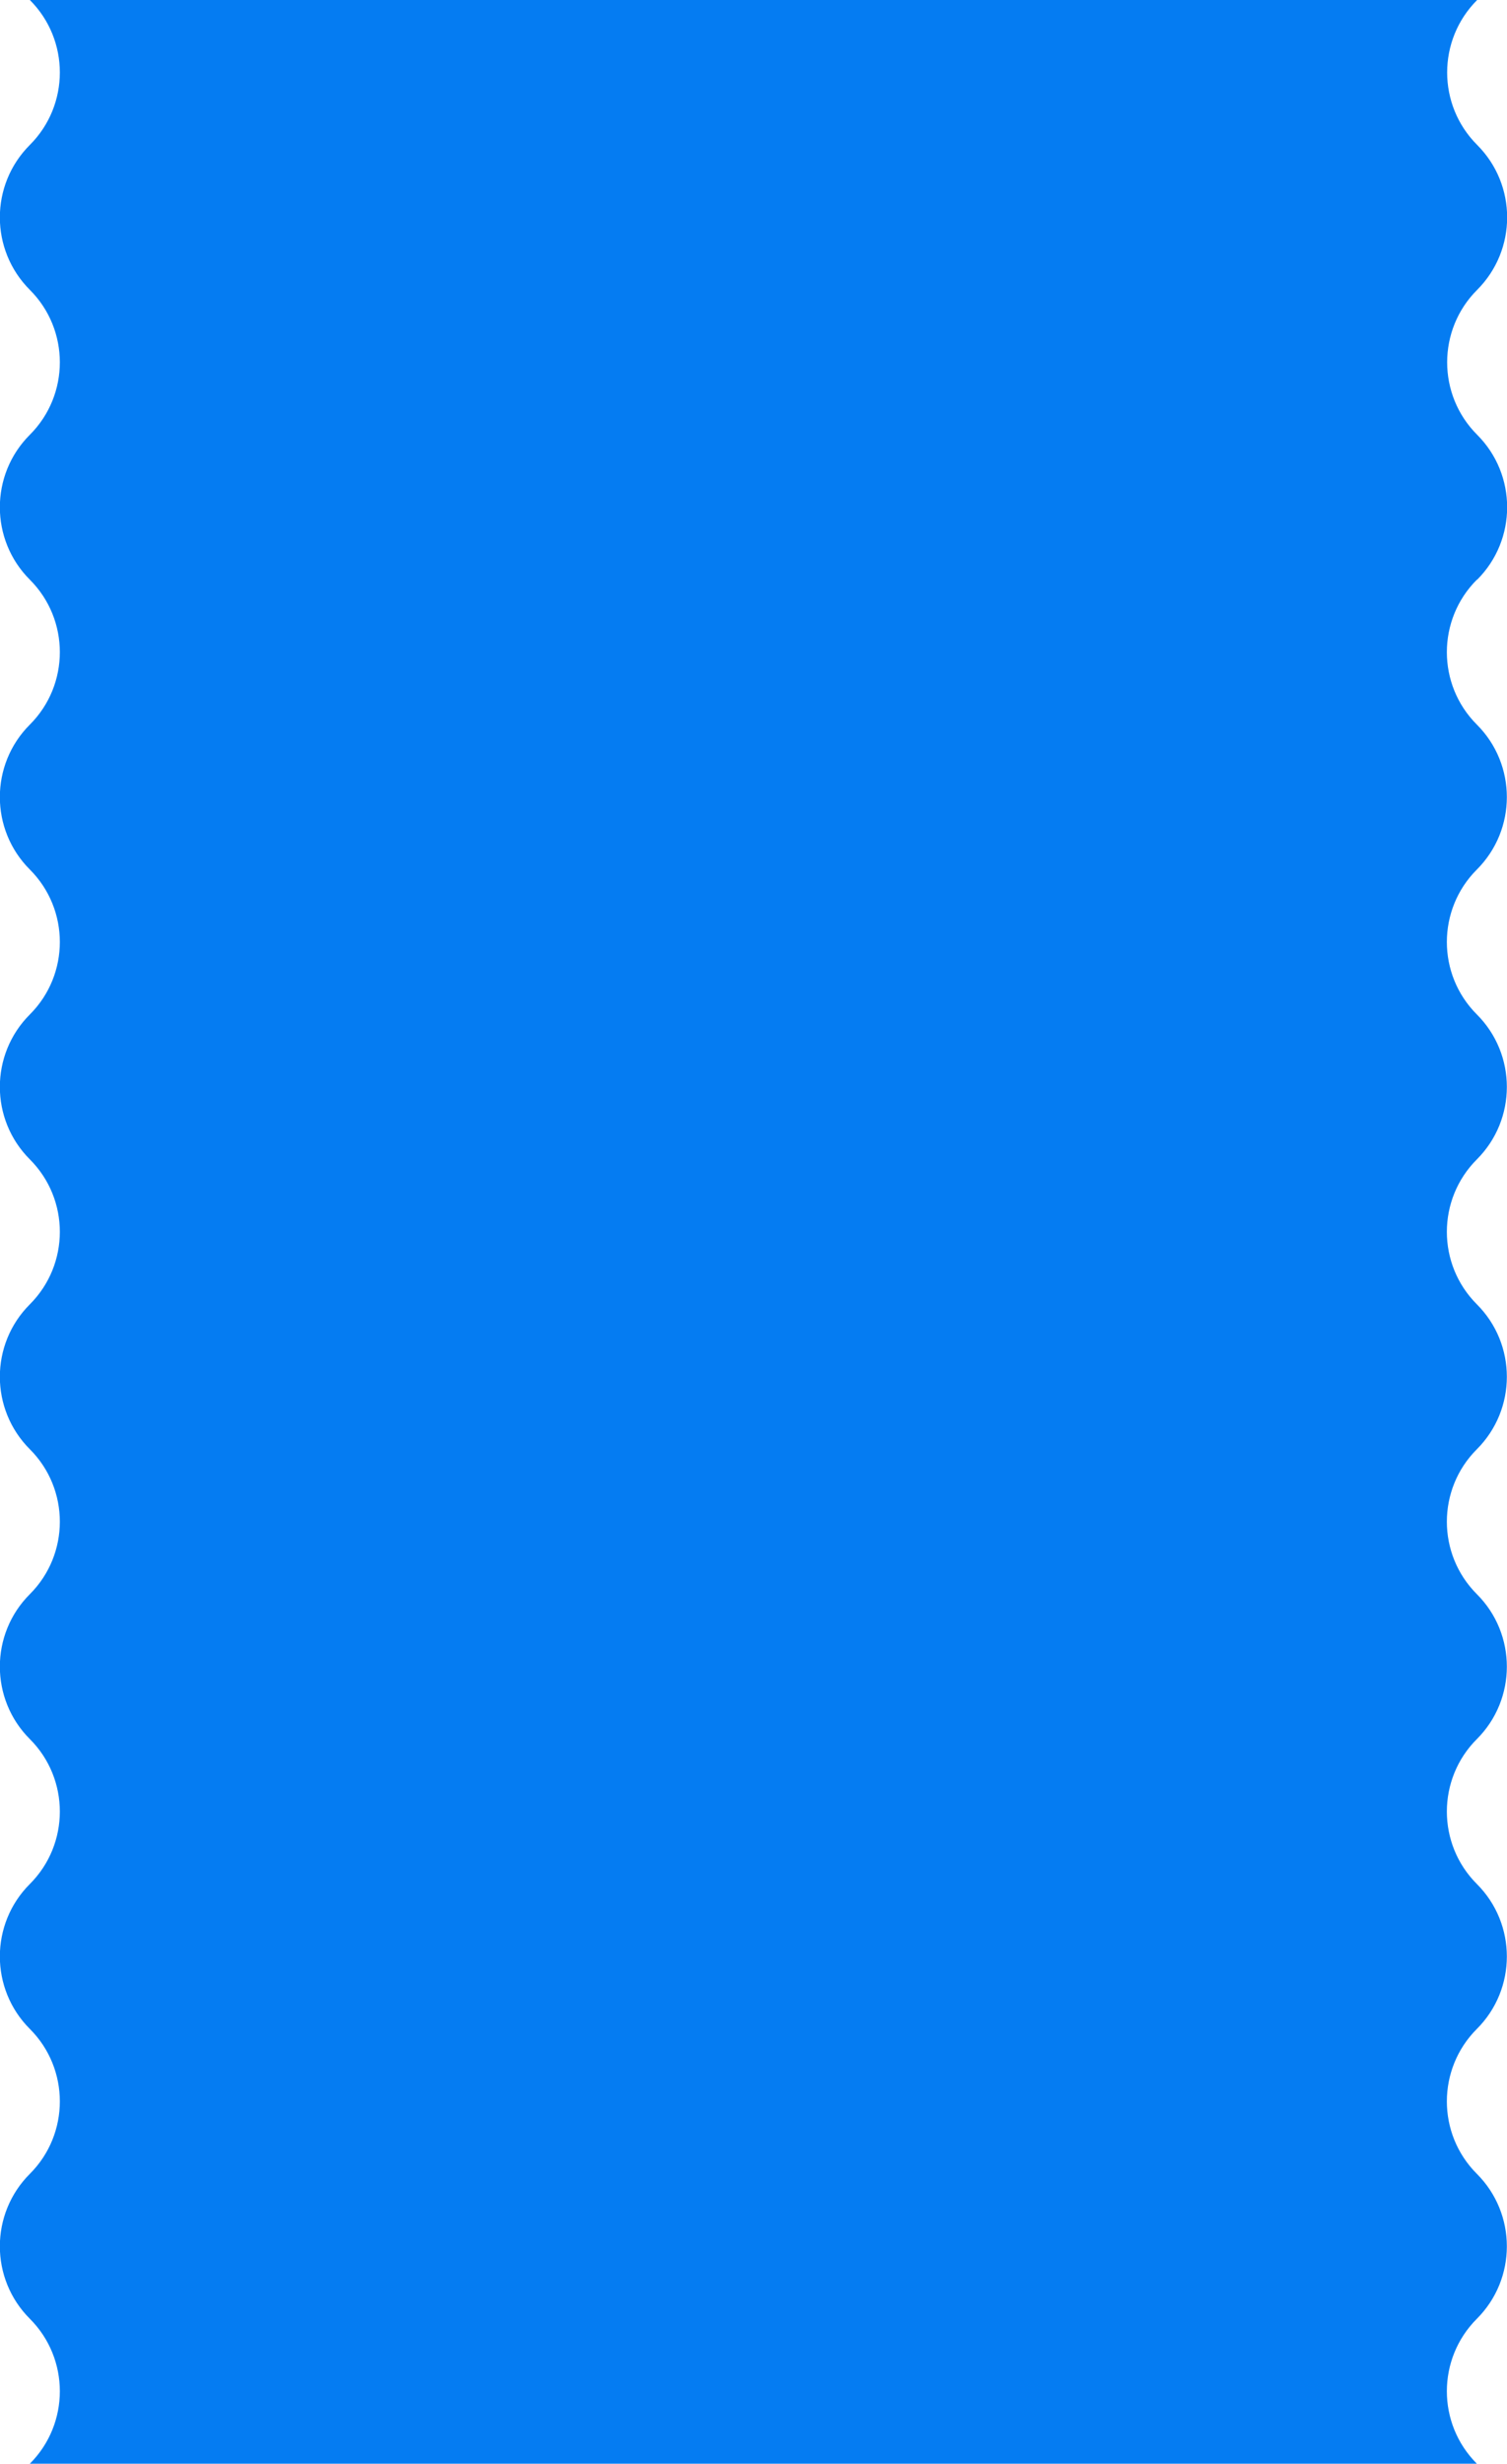 <?xml version="1.0" encoding="UTF-8"?> <svg xmlns="http://www.w3.org/2000/svg" id="_Слой_1" data-name="Слой_1" version="1.1" viewBox="0 0 520 850"><defs><style> .st0 { fill: #057cf2; } </style></defs><path class="st0" d="M509.7,200c13.8-13.8,13.8-36.2,0-50h0c-13.8-13.8-13.8-36.2,0-50h0c13.8-13.8,13.8-36.2,0-50h0c-13.8-13.8-13.8-36.2,0-50H10.3c13.8,13.8,13.8,36.2,0,50h0c-13.8,13.8-13.8,36.2,0,50h0c13.8,13.8,13.8,36.2,0,50h0c-13.8,13.8-13.8,36.2,0,50h0c13.8,13.8,13.8,36.2,0,50h0c-13.8,13.8-13.8,36.2,0,50h0c13.8,13.8,13.8,36.2,0,50h0c-13.8,13.8-13.8,36.2,0,50h0c13.8,13.8,13.8,36.2,0,50h0c-13.8,13.8-13.8,36.2,0,50h0c13.8,13.8,13.8,36.2,0,50h0c-13.8,13.8-13.8,36.2,0,50h0c13.8,13.8,13.8,36.2,0,50h0c-13.8,13.8-13.8,36.2,0,50h0c13.8,13.8,13.8,36.2,0,50h0c-13.8,13.8-13.8,36.2,0,50h0c13.8,13.8,13.8,36.2,0,50h499.3c-13.8-13.8-13.8-36.2,0-50h0c13.8-13.8,13.8-36.2,0-50h0c-13.8-13.8-13.8-36.2,0-50h0c13.8-13.8,13.8-36.2,0-50h0c-13.8-13.8-13.8-36.2,0-50h0c13.8-13.8,13.8-36.2,0-50h0c-13.8-13.8-13.8-36.2,0-50h0c13.8-13.8,13.8-36.2,0-50h0c-13.8-13.8-13.8-36.2,0-50h0c13.8-13.8,13.8-36.2,0-50h0c-13.8-13.8-13.8-36.2,0-50h0c13.8-13.8,13.8-36.2,0-50h0c-13.8-13.8-13.8-36.2,0-50h0Z"></path></svg> 